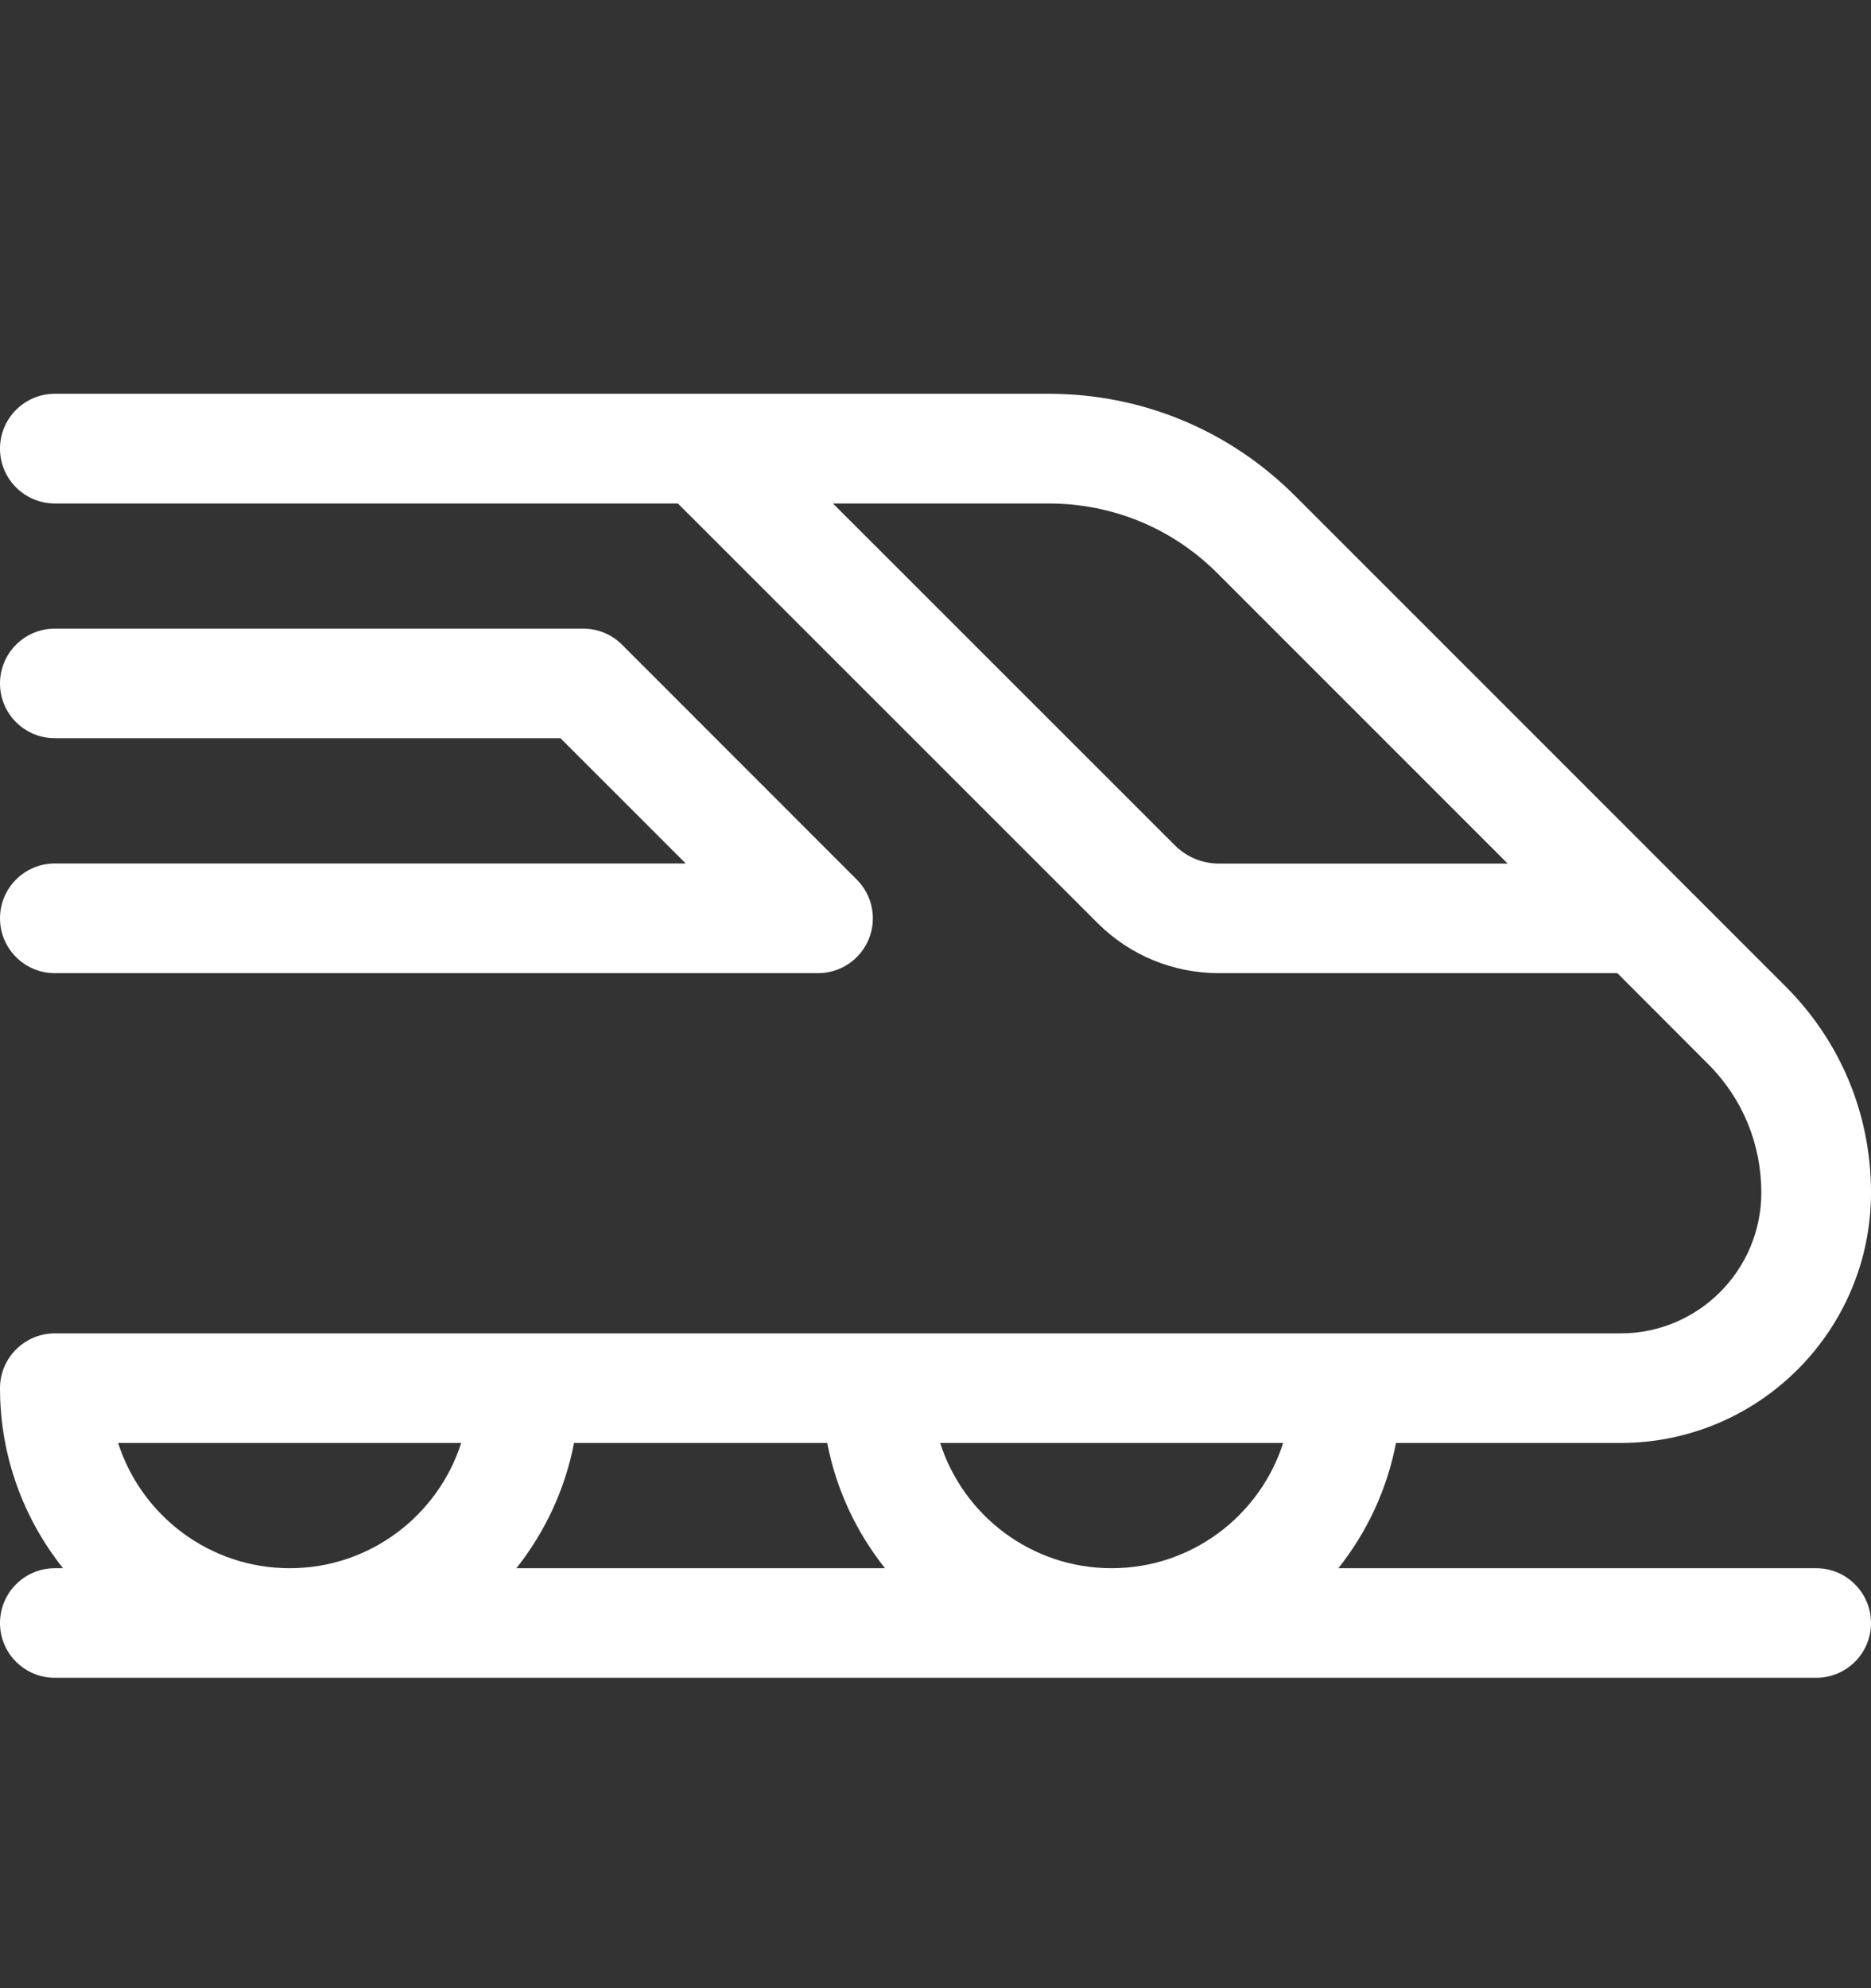 <svg width="16" height="17" viewBox="0 0 16 17" fill="none" xmlns="http://www.w3.org/2000/svg">
<rect x="0" y="0" width="16" height="17" fill="#333333" stroke="none"/>
<g clip-path="url(#clip0_8710_516)">
<path d="M0 7.852C0 8.111 0.21 8.321 0.469 8.321H6.996C7.185 8.321 7.356 8.207 7.429 8.031C7.501 7.856 7.461 7.655 7.327 7.521L5.319 5.512C5.231 5.424 5.112 5.375 4.987 5.375H0.469C0.21 5.375 0 5.585 0 5.844C0 6.103 0.21 6.312 0.469 6.312H4.793L5.864 7.383H0.469C0.21 7.383 0 7.593 0 7.852Z" fill="white"/>
<path d="M15.531 13.409H11.445C11.689 13.102 11.861 12.737 11.938 12.338H13.859C15.04 12.338 16 11.378 16 10.197C16 9.531 15.741 8.906 15.27 8.435L11.075 4.24C10.512 3.677 9.764 3.367 8.968 3.367H0.469C0.21 3.367 0 3.577 0 3.836C0 4.095 0.21 4.305 0.469 4.305H5.797L9.383 7.89C9.661 8.168 10.031 8.321 10.424 8.321H13.831L14.607 9.098C14.901 9.391 15.062 9.782 15.062 10.197C15.062 10.861 14.523 11.401 13.859 11.401H0.469C0.21 11.401 0 11.611 0 11.869C0 12.451 0.202 12.986 0.539 13.409H0.469C0.21 13.409 0 13.619 0 13.878C0 14.137 0.21 14.346 0.469 14.346H15.531C15.79 14.346 16 14.137 16 13.878C16 13.619 15.79 13.409 15.531 13.409ZM10.424 7.384C10.281 7.384 10.147 7.328 10.046 7.227L7.123 4.305H8.968C9.514 4.305 10.027 4.517 10.412 4.903L12.893 7.384H10.424V7.384ZM10.973 12.338C10.774 12.959 10.192 13.409 9.506 13.409C8.82 13.409 8.238 12.959 8.04 12.338H10.973ZM7.568 13.409H4.416C4.659 13.102 4.832 12.737 4.909 12.338H7.074C7.151 12.737 7.324 13.102 7.568 13.409ZM1.01 12.338H3.944C3.745 12.959 3.163 13.409 2.477 13.409C1.792 13.409 1.209 12.959 1.01 12.338Z" fill="white"/>
</g>
<defs>
<clipPath id="clip0_8710_516">
<rect width="16" height="16" fill="#1BA58B" transform="translate(0 0.867)"/>
</clipPath>
</defs>
</svg>
